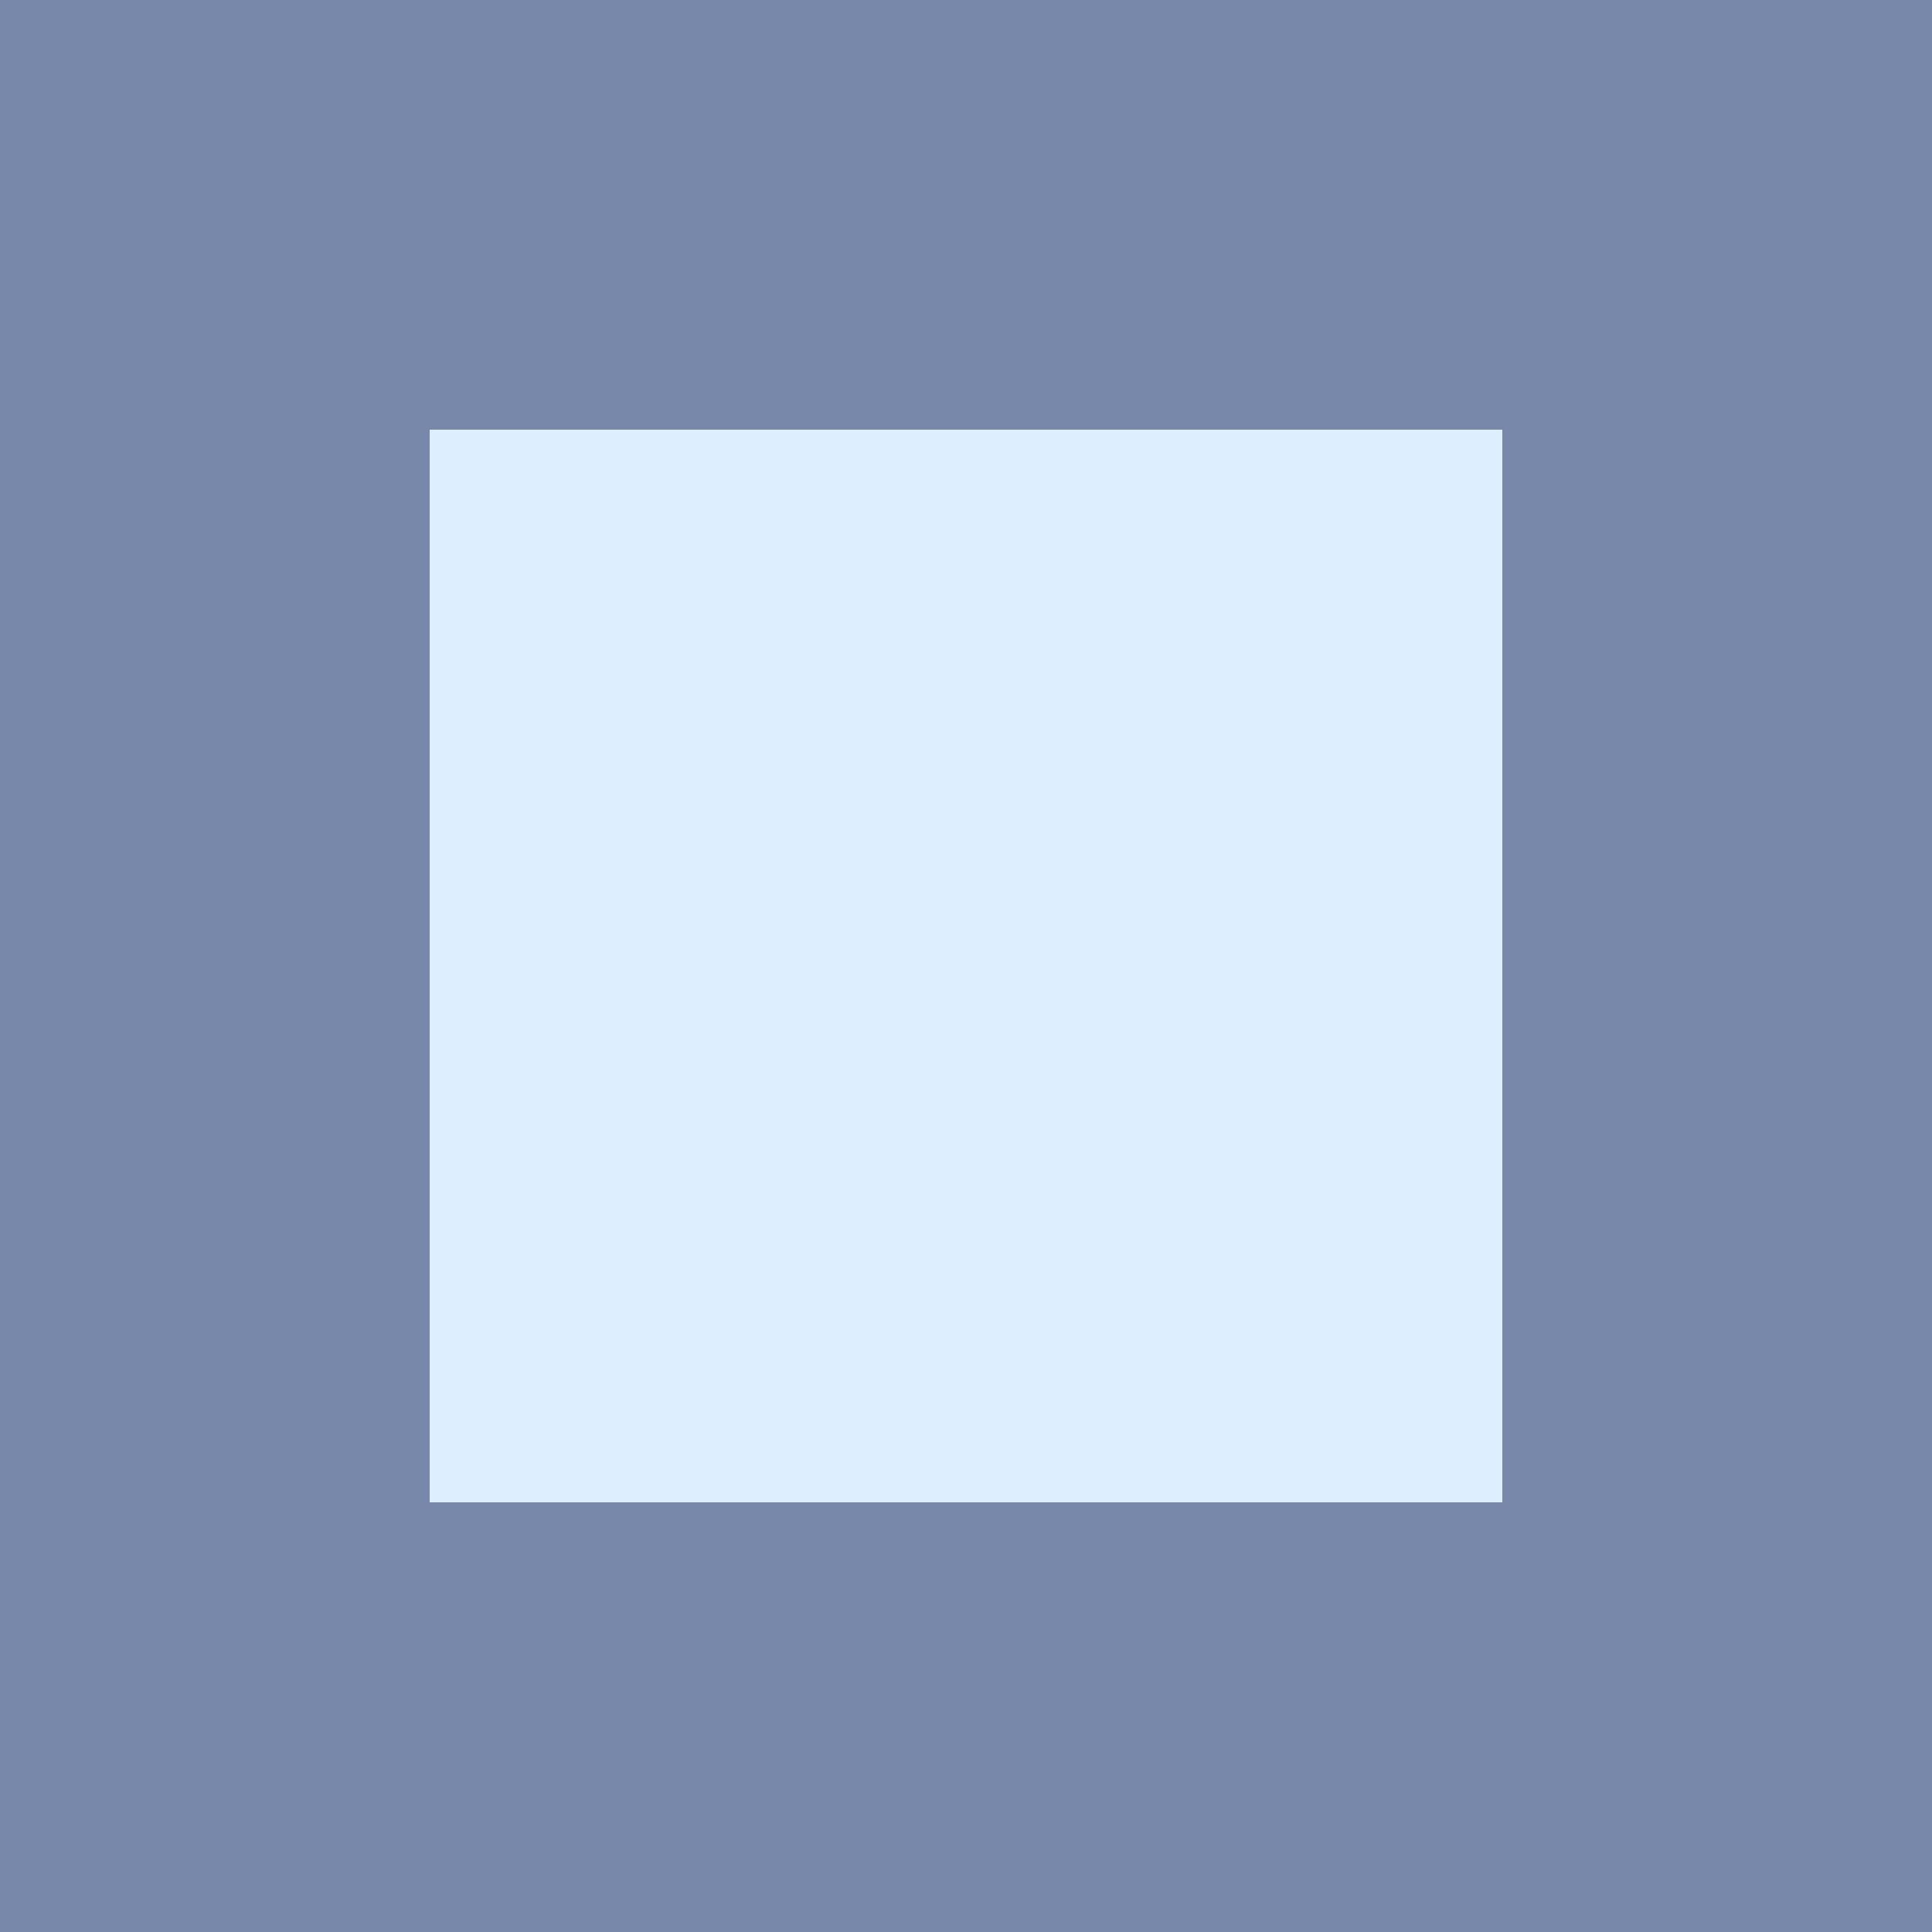 <?xml version="1.0" encoding="UTF-8" standalone="no"?>
<svg xmlns:xlink="http://www.w3.org/1999/xlink" height="18.0px" width="18.0px" xmlns="http://www.w3.org/2000/svg">
  <rect width="100%" height="100%" fill="#333333" stroke="none"/>
  <g transform="matrix(1.0, 0.0, 0.0, 1.0, 9.0, 9.0)">
    <path d="M5.0 -5.0 L5.0 5.0 -5.0 5.0 -5.0 -5.0 5.0 -5.0" fill="#ddeeff" fill-rule="evenodd" stroke="none"/>
    <path d="M9.0 9.0 L-9.0 9.0 -9.0 -9.0 9.0 -9.0 9.0 9.0 M5.0 -5.0 L-5.0 -5.0 -5.0 5.0 5.0 5.0 5.0 -5.0" fill="#7788aa" fill-rule="evenodd" stroke="none"/>
  </g>
</svg>
